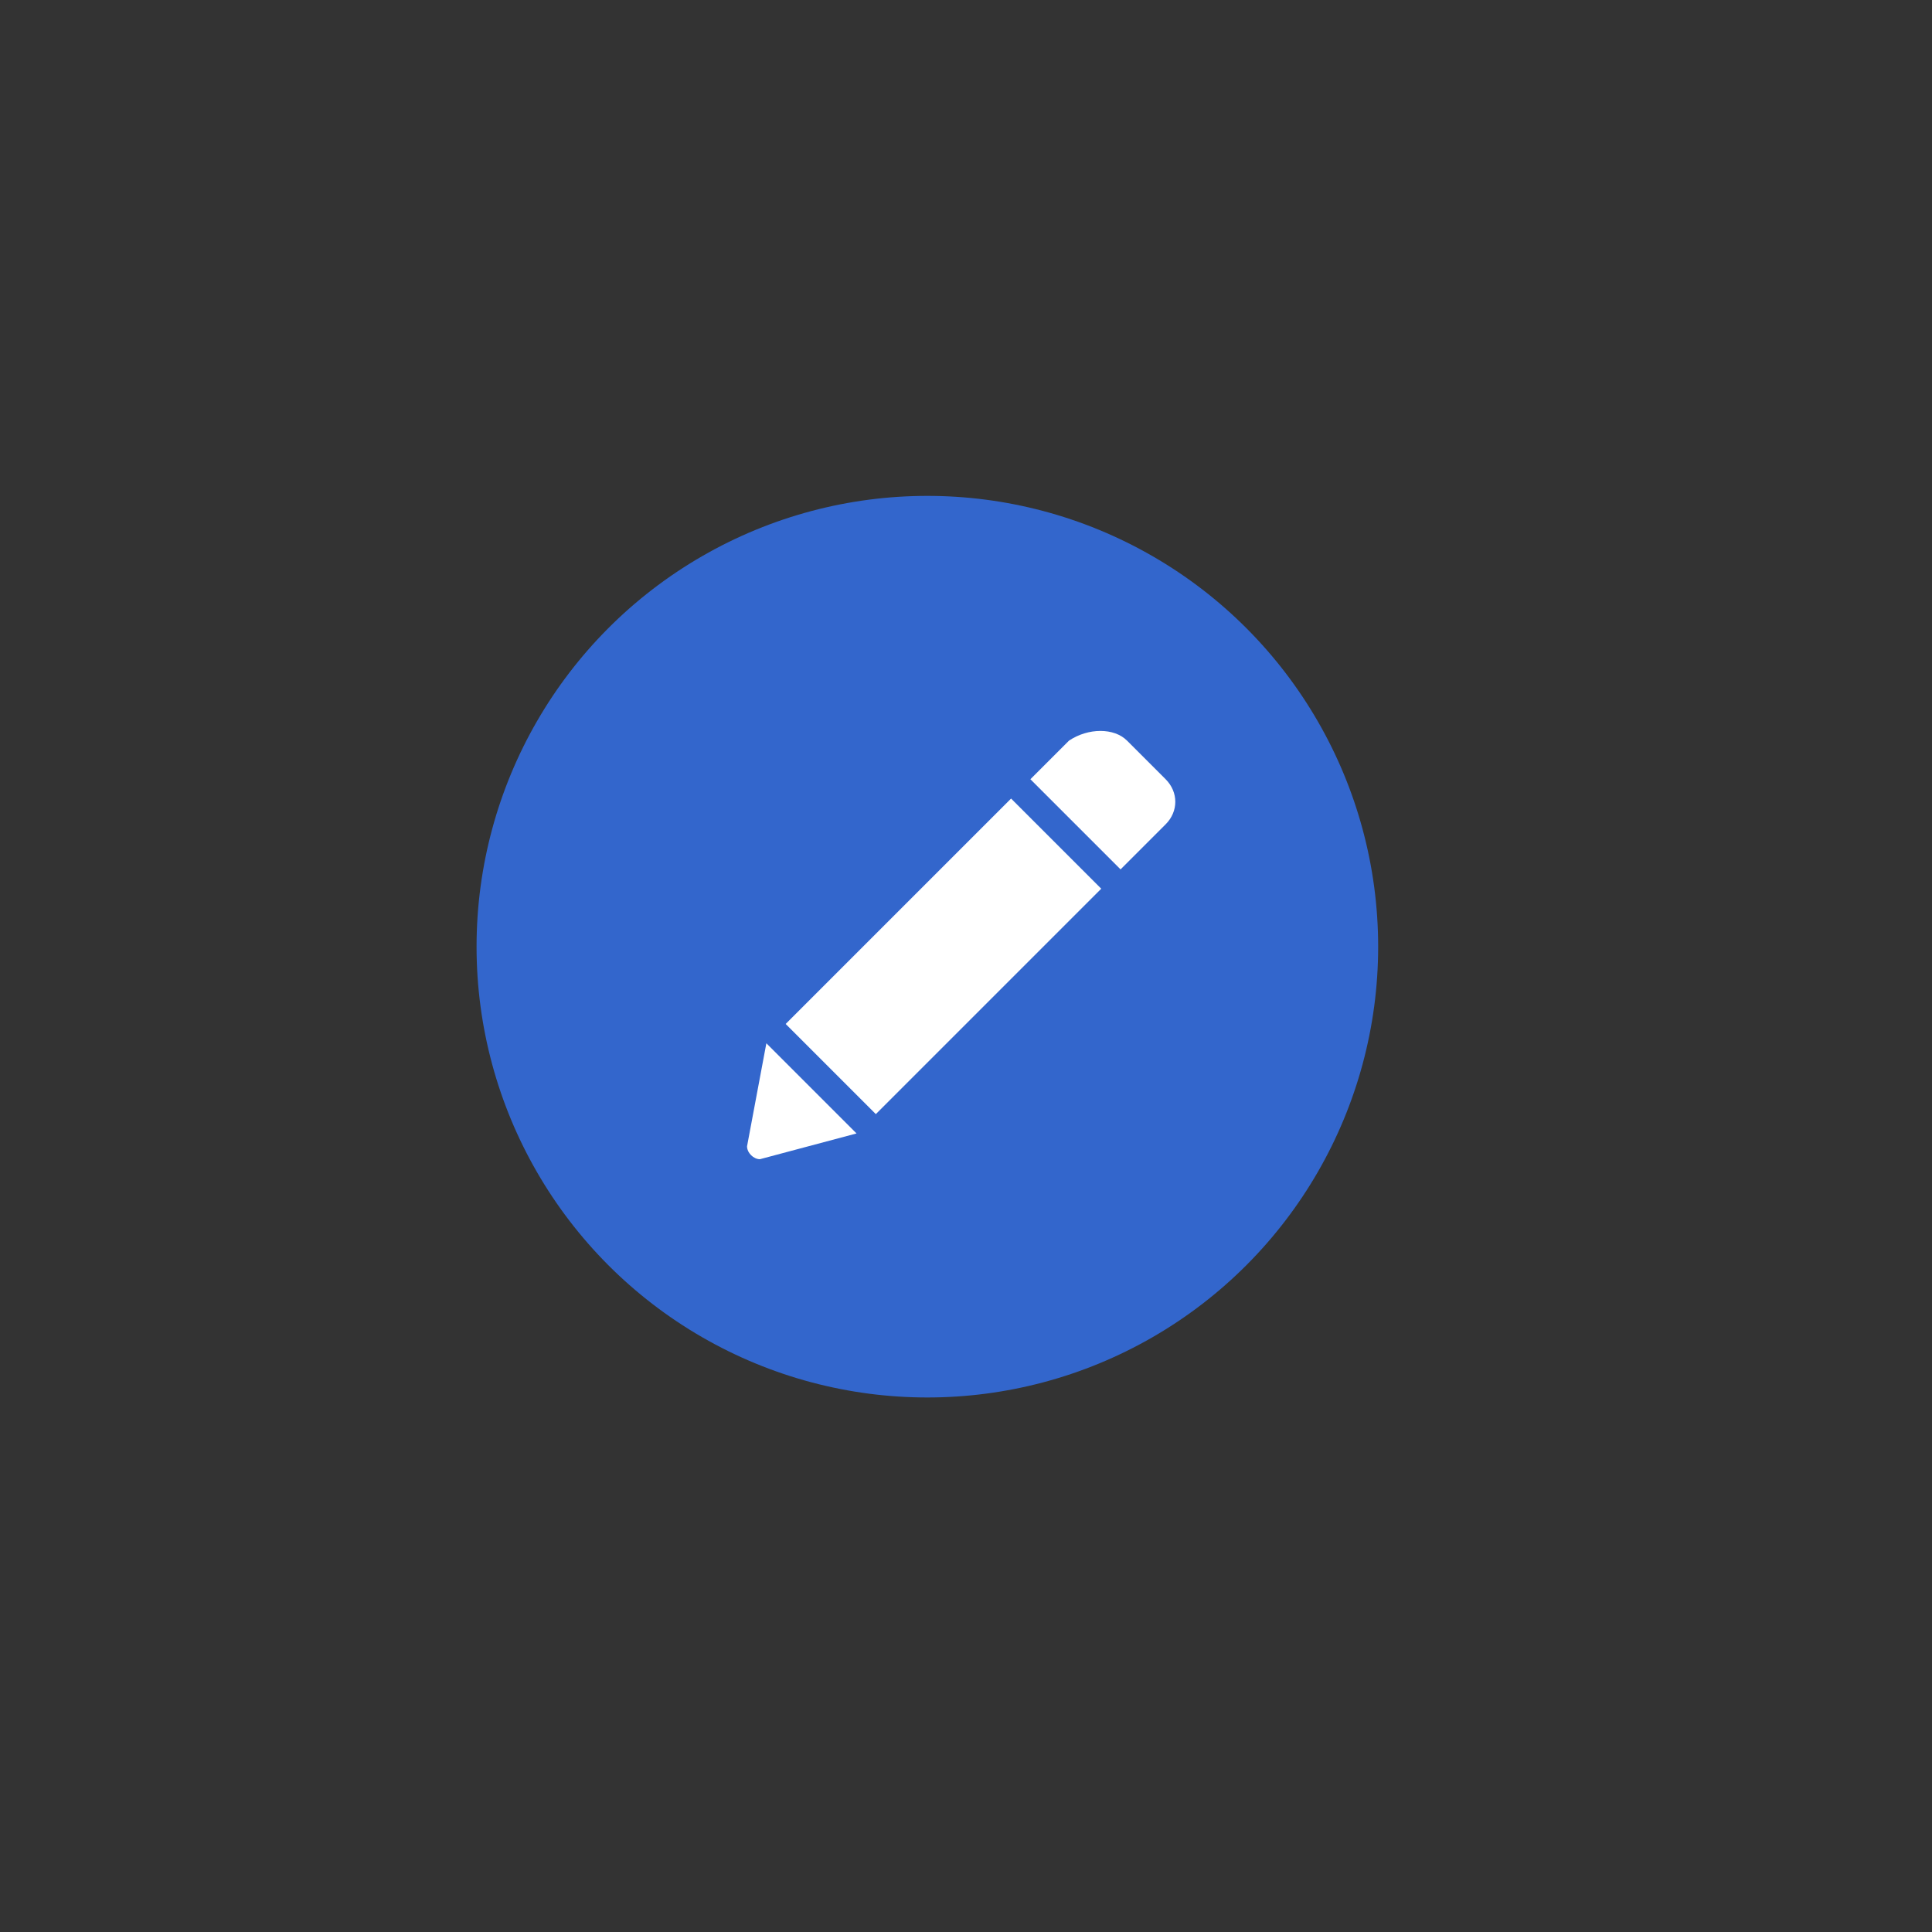 <?xml version="1.0" encoding="utf-8"?>
<!-- Generator: Adobe Illustrator 23.1.1, SVG Export Plug-In . SVG Version: 6.00 Build 0)  -->
<svg version="1.1" id="Layer_1" xmlns="http://www.w3.org/2000/svg" xmlns:xlink="http://www.w3.org/1999/xlink" x="0px" y="0px"
	 viewBox="0 0 30 30" style="enable-background:new 0 0 30 30;" xml:space="preserve">
<rect x="0" y="0" width="30" height="30" fill="#333333" stroke="none"/>
<style type="text/css">
	.st0{fill-rule:evenodd;clip-rule:evenodd;fill:#3366CC;}
	.st1{fill:#FFFFFF;}
</style>
<title>Artboard 3</title>
<g>
	<circle class="st0" cx="14.4" cy="14.7" r="7"/>
	<g>
		<path class="st1" d="M15.7,12.4l1.4,1.4l-3.5,3.5l-1.4-1.4L15.7,12.4z M18.1,12.1l-0.6-0.6c-0.2-0.2-0.6-0.2-0.9,0l-0.6,0.6
			l1.4,1.4l0.7-0.7C18.3,12.6,18.3,12.3,18.1,12.1z M11.6,17.8c0,0.1,0.1,0.2,0.2,0.2l1.5-0.4l-1.4-1.4L11.6,17.8z"/>
	</g>
</g>
</svg>

